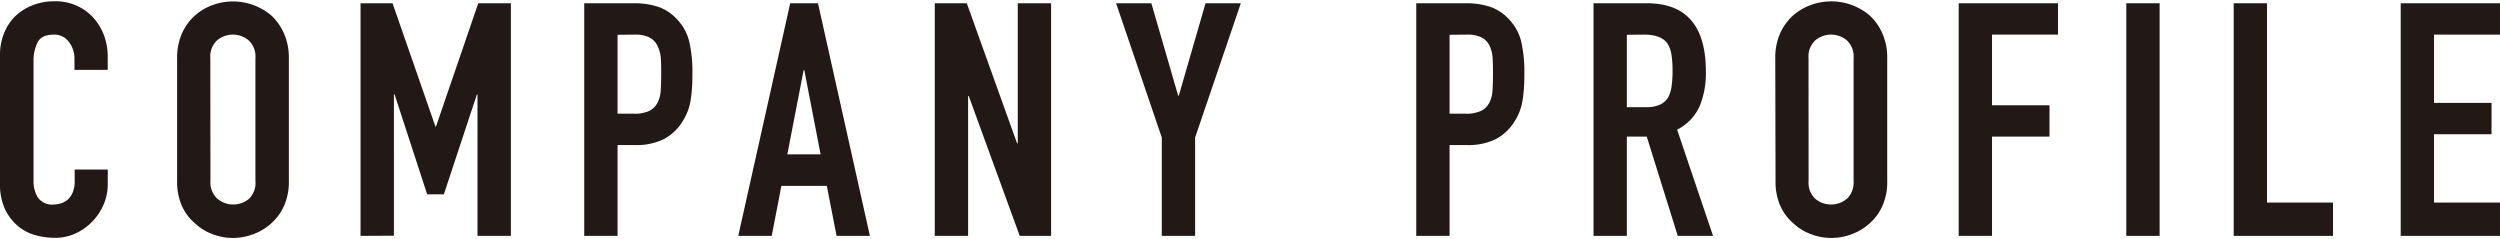 <svg xmlns="http://www.w3.org/2000/svg" width="460" height="44" viewBox="0 0 460 44">
  <defs>
    <style>
      .a {
        fill: #221815;
      }

      .b {
        fill: none;
      }
    </style>
  </defs>
  <title>front-profile-title</title>
  <g>
    <g>
      <path class="a" d="M19.83,31.2v2.64a9.6,9.6,0,0,1-.75,3.76A10.37,10.37,0,0,1,17,40.75a10.22,10.22,0,0,1-3.1,2.2,9,9,0,0,1-3.81.81,13.72,13.72,0,0,1-3.55-.48,8.53,8.53,0,0,1-3.24-1.69A9.18,9.18,0,0,1,.93,38.5,11,11,0,0,1,0,33.66V10.1A10.49,10.49,0,0,1,.72,6.19a9.18,9.18,0,0,1,2-3.12A9.63,9.63,0,0,1,5.92,1,10.42,10.42,0,0,1,10,.24a9.33,9.33,0,0,1,7,2.83,10,10,0,0,1,2.07,3.27,11.13,11.13,0,0,1,.75,4.12v2.4H13.7v-2a5,5,0,0,0-1-3.12A3.31,3.31,0,0,0,9.92,6.37c-1.53,0-2.54.48-3,1.42a7.56,7.56,0,0,0-.75,3.57V33.24a5.66,5.66,0,0,0,.81,3.12,3.2,3.2,0,0,0,2.92,1.27,4.44,4.44,0,0,0,1.29-.21,3.71,3.71,0,0,0,1.29-.7,3.66,3.66,0,0,0,.9-1.32,5.35,5.35,0,0,0,.36-2.1V31.2Z"/>
      <path class="a" d="M32.59,10.7a11,11,0,0,1,.9-4.57,9.53,9.53,0,0,1,2.41-3.3A10.15,10.15,0,0,1,39.17.91,10.94,10.94,0,0,1,49.9,2.83a10,10,0,0,1,2.34,3.3,11,11,0,0,1,.91,4.57V33.3a10.89,10.89,0,0,1-.91,4.63,9.53,9.53,0,0,1-2.34,3.18,10.23,10.23,0,0,1-3.34,2,10.52,10.52,0,0,1-7.39,0,9.63,9.63,0,0,1-3.27-2,9.06,9.06,0,0,1-2.41-3.18,10.89,10.89,0,0,1-.9-4.63Zm6.13,22.6A4.07,4.07,0,0,0,40,36.57a4.54,4.54,0,0,0,5.83,0A4.07,4.07,0,0,0,47,33.3V10.7a4.07,4.07,0,0,0-1.24-3.27,4.54,4.54,0,0,0-5.83,0,4.07,4.07,0,0,0-1.23,3.27Z"/>
      <path class="a" d="M66.34,43.4V.6h5.89l7.88,22.66h.12L88,.6H94V43.4H87.86v-26h-.12L81.67,35.76H78.6l-6-18.39h-.12v26Z"/>
      <path class="a" d="M107.5,43.4V.6h9.2a13.74,13.74,0,0,1,4.45.67,8.52,8.52,0,0,1,3.48,2.34,9.15,9.15,0,0,1,2.17,3.94,24.61,24.61,0,0,1,.6,6.1,30.21,30.21,0,0,1-.33,4.86,10,10,0,0,1-1.42,3.73,9,9,0,0,1-3.36,3.28,11.35,11.35,0,0,1-5.53,1.17h-3.13V43.4Zm6.13-37V20.92h3a6.25,6.25,0,0,0,2.88-.54A3.34,3.34,0,0,0,121,18.87a5.48,5.48,0,0,0,.57-2.22q.09-1.32.09-2.94c0-1,0-2-.06-2.86A6.17,6.17,0,0,0,121,8.48a3.43,3.43,0,0,0-1.45-1.56,5.7,5.7,0,0,0-2.76-.55Z"/>
      <path class="a" d="M135.84,43.4,145.4.6h5.11l9.55,42.8h-6.13l-1.8-9.2h-8.36L142,43.4Zm15.15-15-3-15.5h-.12l-3,15.5Z"/>
      <path class="a" d="M172,43.4V.6h5.89l9.26,25.79h.12V.6h6.13V43.4h-5.77l-9.38-25.73h-.12V43.4Z"/>
      <path class="a" d="M213.77,43.4V25.31L205.36.6h6.49l4.93,17h.12l4.92-17h6.49L219.9,25.31V43.4Z"/>
      <path class="a" d="M260.59,43.4V.6h9.19a13.7,13.7,0,0,1,4.45.67,8.52,8.52,0,0,1,3.48,2.34,9,9,0,0,1,2.17,3.94,24.61,24.61,0,0,1,.6,6.1,30.21,30.21,0,0,1-.33,4.86,10.14,10.14,0,0,1-1.41,3.73,9.14,9.14,0,0,1-3.37,3.28,11.32,11.32,0,0,1-5.53,1.17h-3.12V43.4Zm6.13-37V20.92h2.94a6.33,6.33,0,0,0,2.89-.54,3.37,3.37,0,0,0,1.5-1.51,5.48,5.48,0,0,0,.57-2.22q.09-1.32.09-2.94c0-1,0-2-.06-2.86a6.17,6.17,0,0,0-.54-2.37,3.41,3.41,0,0,0-1.44-1.56,5.75,5.75,0,0,0-2.77-.55Z"/>
      <path class="a" d="M293.21,43.4V.6h9.85q10.83,0,10.82,12.57a15.89,15.89,0,0,1-1.17,6.43,9,9,0,0,1-4.12,4.26L315.2,43.4h-6.49L303,25.13h-3.66V43.4Zm6.13-37V19.72h3.48a6.18,6.18,0,0,0,2.59-.45,3.46,3.46,0,0,0,1.5-1.3,5.86,5.86,0,0,0,.66-2.07,19.9,19.9,0,0,0,.18-2.85,20,20,0,0,0-.18-2.86,5.7,5.7,0,0,0-.72-2.13c-.76-1.12-2.2-1.69-4.33-1.69Z"/>
      <path class="a" d="M326.65,10.7a11,11,0,0,1,.9-4.57,9.64,9.64,0,0,1,2.4-3.3A10.09,10.09,0,0,1,333.23.91,10.9,10.9,0,0,1,344,2.83a9.93,9.93,0,0,1,2.35,3.3,11,11,0,0,1,.9,4.57V33.3a10.89,10.89,0,0,1-.9,4.63A9.42,9.42,0,0,1,344,41.11a10.29,10.29,0,0,1-3.33,2,10.52,10.52,0,0,1-7.39,0,9.58,9.58,0,0,1-3.28-2,9.16,9.16,0,0,1-2.4-3.18,10.89,10.89,0,0,1-.9-4.63Zm6.13,22.6A4.07,4.07,0,0,0,334,36.57a4.54,4.54,0,0,0,5.83,0,4.07,4.07,0,0,0,1.23-3.27V10.7a4.07,4.07,0,0,0-1.23-3.27,4.54,4.54,0,0,0-5.83,0,4.07,4.07,0,0,0-1.23,3.27Z"/>
      <path class="a" d="M360.4,43.4V.6h18.27V6.37H366.53v13h10.58v5.77H366.53V43.4Z"/>
      <path class="a" d="M391.24,43.4V.6h6.13V43.4Z"/>
      <path class="a" d="M411,43.4V.6h6.13V37.27h12.14V43.4Z"/>
      <path class="a" d="M441.73,43.4V.6H460V6.37H447.86V18.93h10.58V24.7H447.86V37.27H460V43.4Z"/>
    </g>
    <rect class="b" width="460" height="44"/>
  </g>
</svg>
